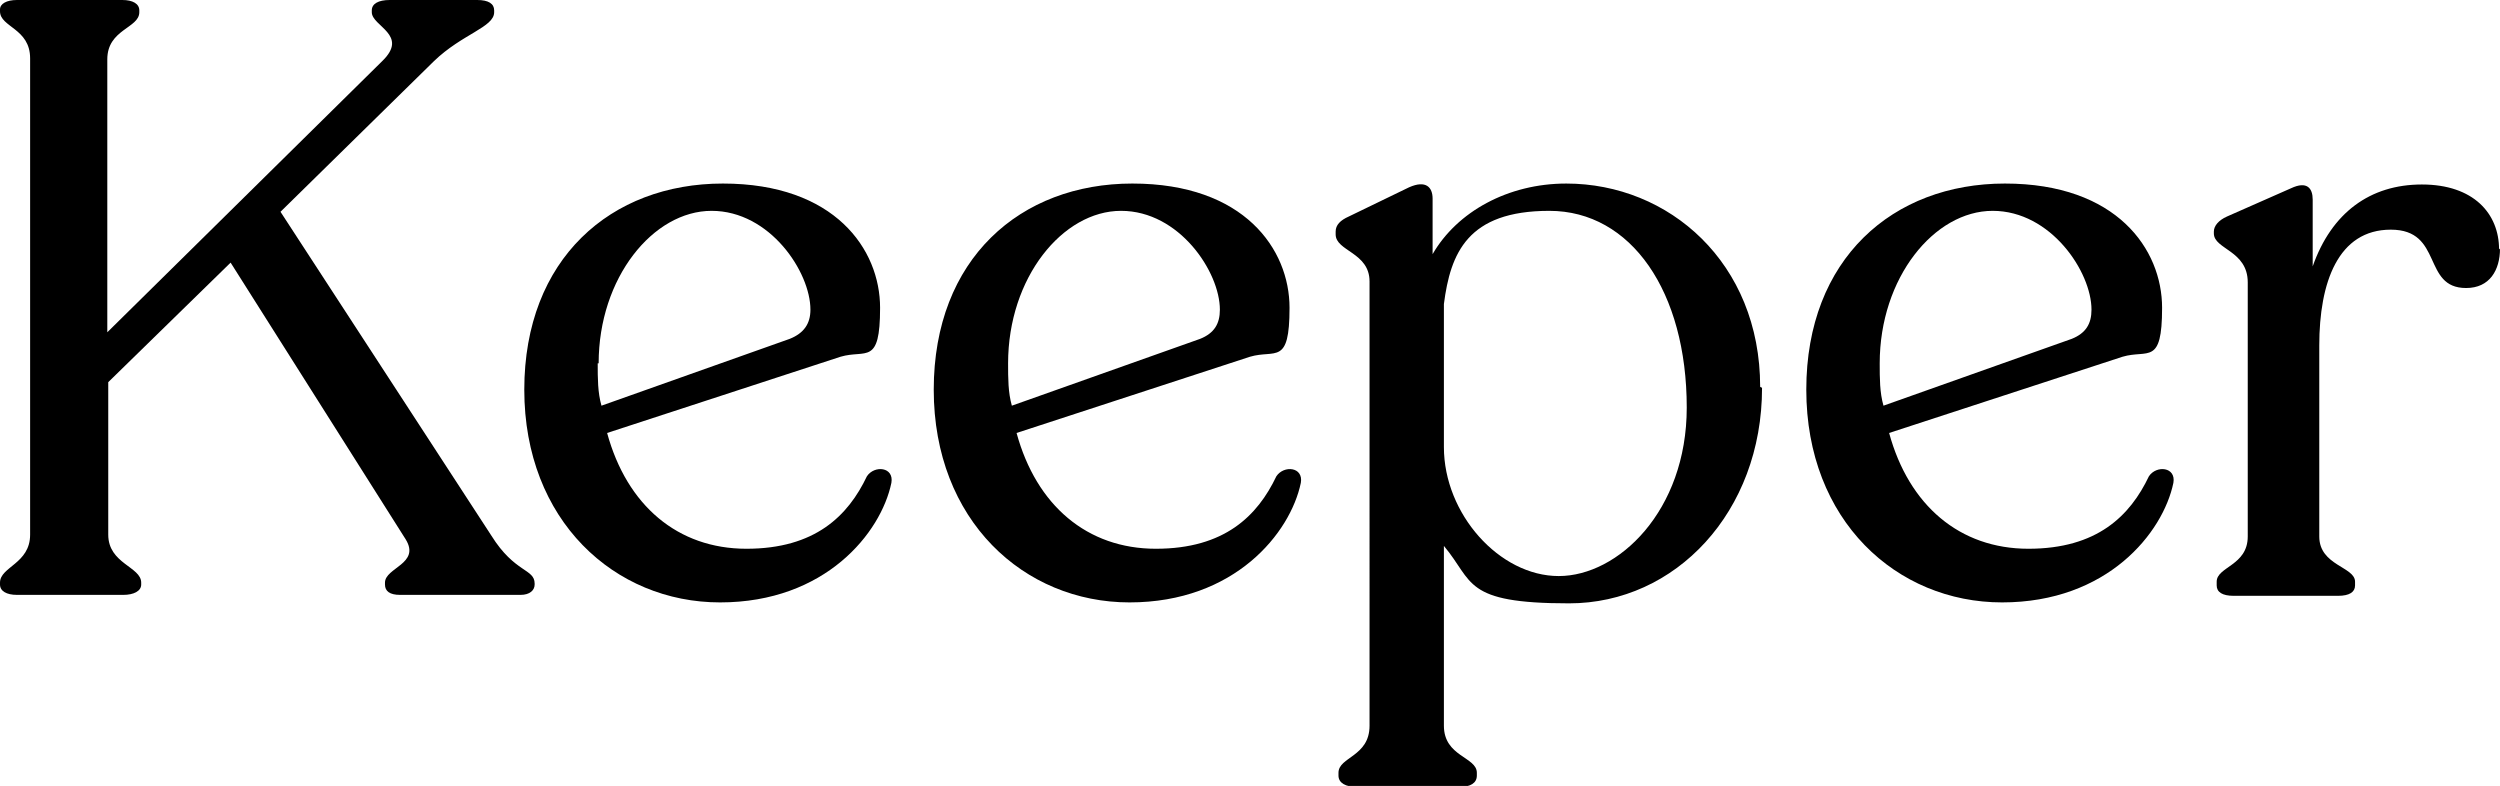 <?xml version="1.0" encoding="UTF-8"?>
<svg id="Layer_2" xmlns="http://www.w3.org/2000/svg" version="1.1" viewBox="0 0 265.6 83.5">
  <!-- Generator: Adobe Illustrator 29.2.1, SVG Export Plug-In . SVG Version: 2.1.0 Build 116)  -->
  <g id="Layer_1-2">
    <path d="M56.8,61.9v.2c0,.6-.5,1.1-1.5,1.1h-12.8c-1.1,0-1.6-.4-1.6-1.1v-.2c0-1.6,3.8-2,2.2-4.6l-18.6-29.4-13,12.7v16.2c0,3.1,3.5,3.4,3.5,5.1v.2c0,.7-.8,1.1-1.9,1.1H1.8c-1.1,0-1.8-.4-1.8-1.1v-.2c0-1.7,3.2-2,3.2-5.1V6.2C3.2,3,0,2.9,0,1.2v-.2C0,.4.7,0,1.8,0h11.2c1.1,0,1.8.4,1.8,1.1v.2c0,1.7-3.4,1.8-3.4,5v29L40.6,6.5c2.9-2.8-1.1-3.7-1.1-5.2v-.2c0-.7.7-1.1,1.9-1.1h9.3c1.2,0,1.8.4,1.8,1.1v.2c0,1.6-3.4,2.3-6.4,5.2l-16.3,16,22.4,34.4c2.5,4,4.6,3.5,4.6,5.1h0Z"/>
    <path d="M94.7,51.3c-1.1,5.3-7,12.7-18.2,12.7s-20.8-8.7-20.8-22.6,9.2-21.9,21.1-21.9,16.7,7,16.7,13.2-1.5,4.4-4.2,5.2l-24.8,8.1c2.1,7.7,7.5,12.3,14.8,12.3s10.8-3.5,12.8-7.7c.8-1.2,2.9-1,2.6.7h0ZM63.5,38.6c0,1.6,0,3.1.4,4.5l20-7.1c1.5-.6,2.2-1.6,2.2-3.1,0-4-4.3-10.5-10.5-10.5s-12,7.1-12,16.2h0Z"/>
    <path d="M138.2,51.3c-1.1,5.3-7,12.7-18.2,12.7s-20.8-8.7-20.8-22.6,9.2-21.9,21.1-21.9,16.7,7,16.7,13.2-1.5,4.4-4.2,5.2l-24.8,8.1c2.1,7.7,7.5,12.3,14.8,12.3s10.8-3.5,12.8-7.7c.8-1.2,2.9-1,2.6.7h0ZM107.1,38.6c0,1.6,0,3.1.4,4.5l20-7.1c1.5-.6,2.1-1.6,2.1-3.1,0-4-4.3-10.5-10.5-10.5s-12,7.1-12,16.2h0Z"/>
    <path d="M187.2,41.2c0,13.2-9.2,22.9-20.5,22.9s-10.1-2.3-13.3-6.1v19.1c0,3.3,3.5,3.3,3.5,5v.3c0,.8-.7,1.2-1.8,1.2h-11c-1.1,0-1.9-.4-1.9-1.2v-.3c0-1.7,3.3-1.7,3.3-5V29.9c0-3.1-3.6-3.2-3.6-5v-.3c0-.7.5-1.2,1.4-1.6l6.4-3.1c1.8-.8,2.5,0,2.5,1.2v5.9c2.6-4.5,8-7.5,14.2-7.5,10.9,0,20.6,8.4,20.6,21.6h0ZM179.2,43.3c0-12.3-5.9-20.9-14.6-20.9s-10.5,4.5-11.2,9.9v15.2c0,7.1,5.9,13.7,12.2,13.7s13.6-6.9,13.6-17.9h0Z"/>
    <path d="M230.9,51.3c-1.1,5.3-7,12.7-18.2,12.7s-20.8-8.7-20.8-22.6,9.2-21.9,21.1-21.9,16.7,7,16.7,13.2-1.5,4.4-4.2,5.2l-24.8,8.1c2.1,7.7,7.5,12.3,14.8,12.3s10.8-3.5,12.8-7.7c.8-1.2,2.9-1,2.6.7h0ZM199.7,38.6c0,1.6,0,3.1.4,4.5l20-7.1c1.5-.6,2.1-1.6,2.1-3.1,0-4-4.3-10.5-10.5-10.5s-12,7.1-12,16.2h0Z"/>
    <path d="M265.6,26.4c0,2.3-1.1,4.2-3.6,4.2-4.7,0-2.4-6.2-8-6.2s-7.6,5.6-7.6,12.3v20.3c0,3.1,3.8,3.2,3.8,4.8v.4c0,.7-.6,1.1-1.8,1.1h-11.1c-1.2,0-1.8-.4-1.8-1.1v-.4c0-1.6,3.3-1.7,3.3-4.8v-27c0-3.4-3.6-3.5-3.6-5.2v-.2c0-.6.5-1.2,1.4-1.6l6.8-3c1.7-.8,2.3,0,2.3,1.2v7.1c2-5.7,6.1-8.7,11.6-8.7s8.2,3.1,8.2,6.9h0Z"/>
  </g>
</svg>